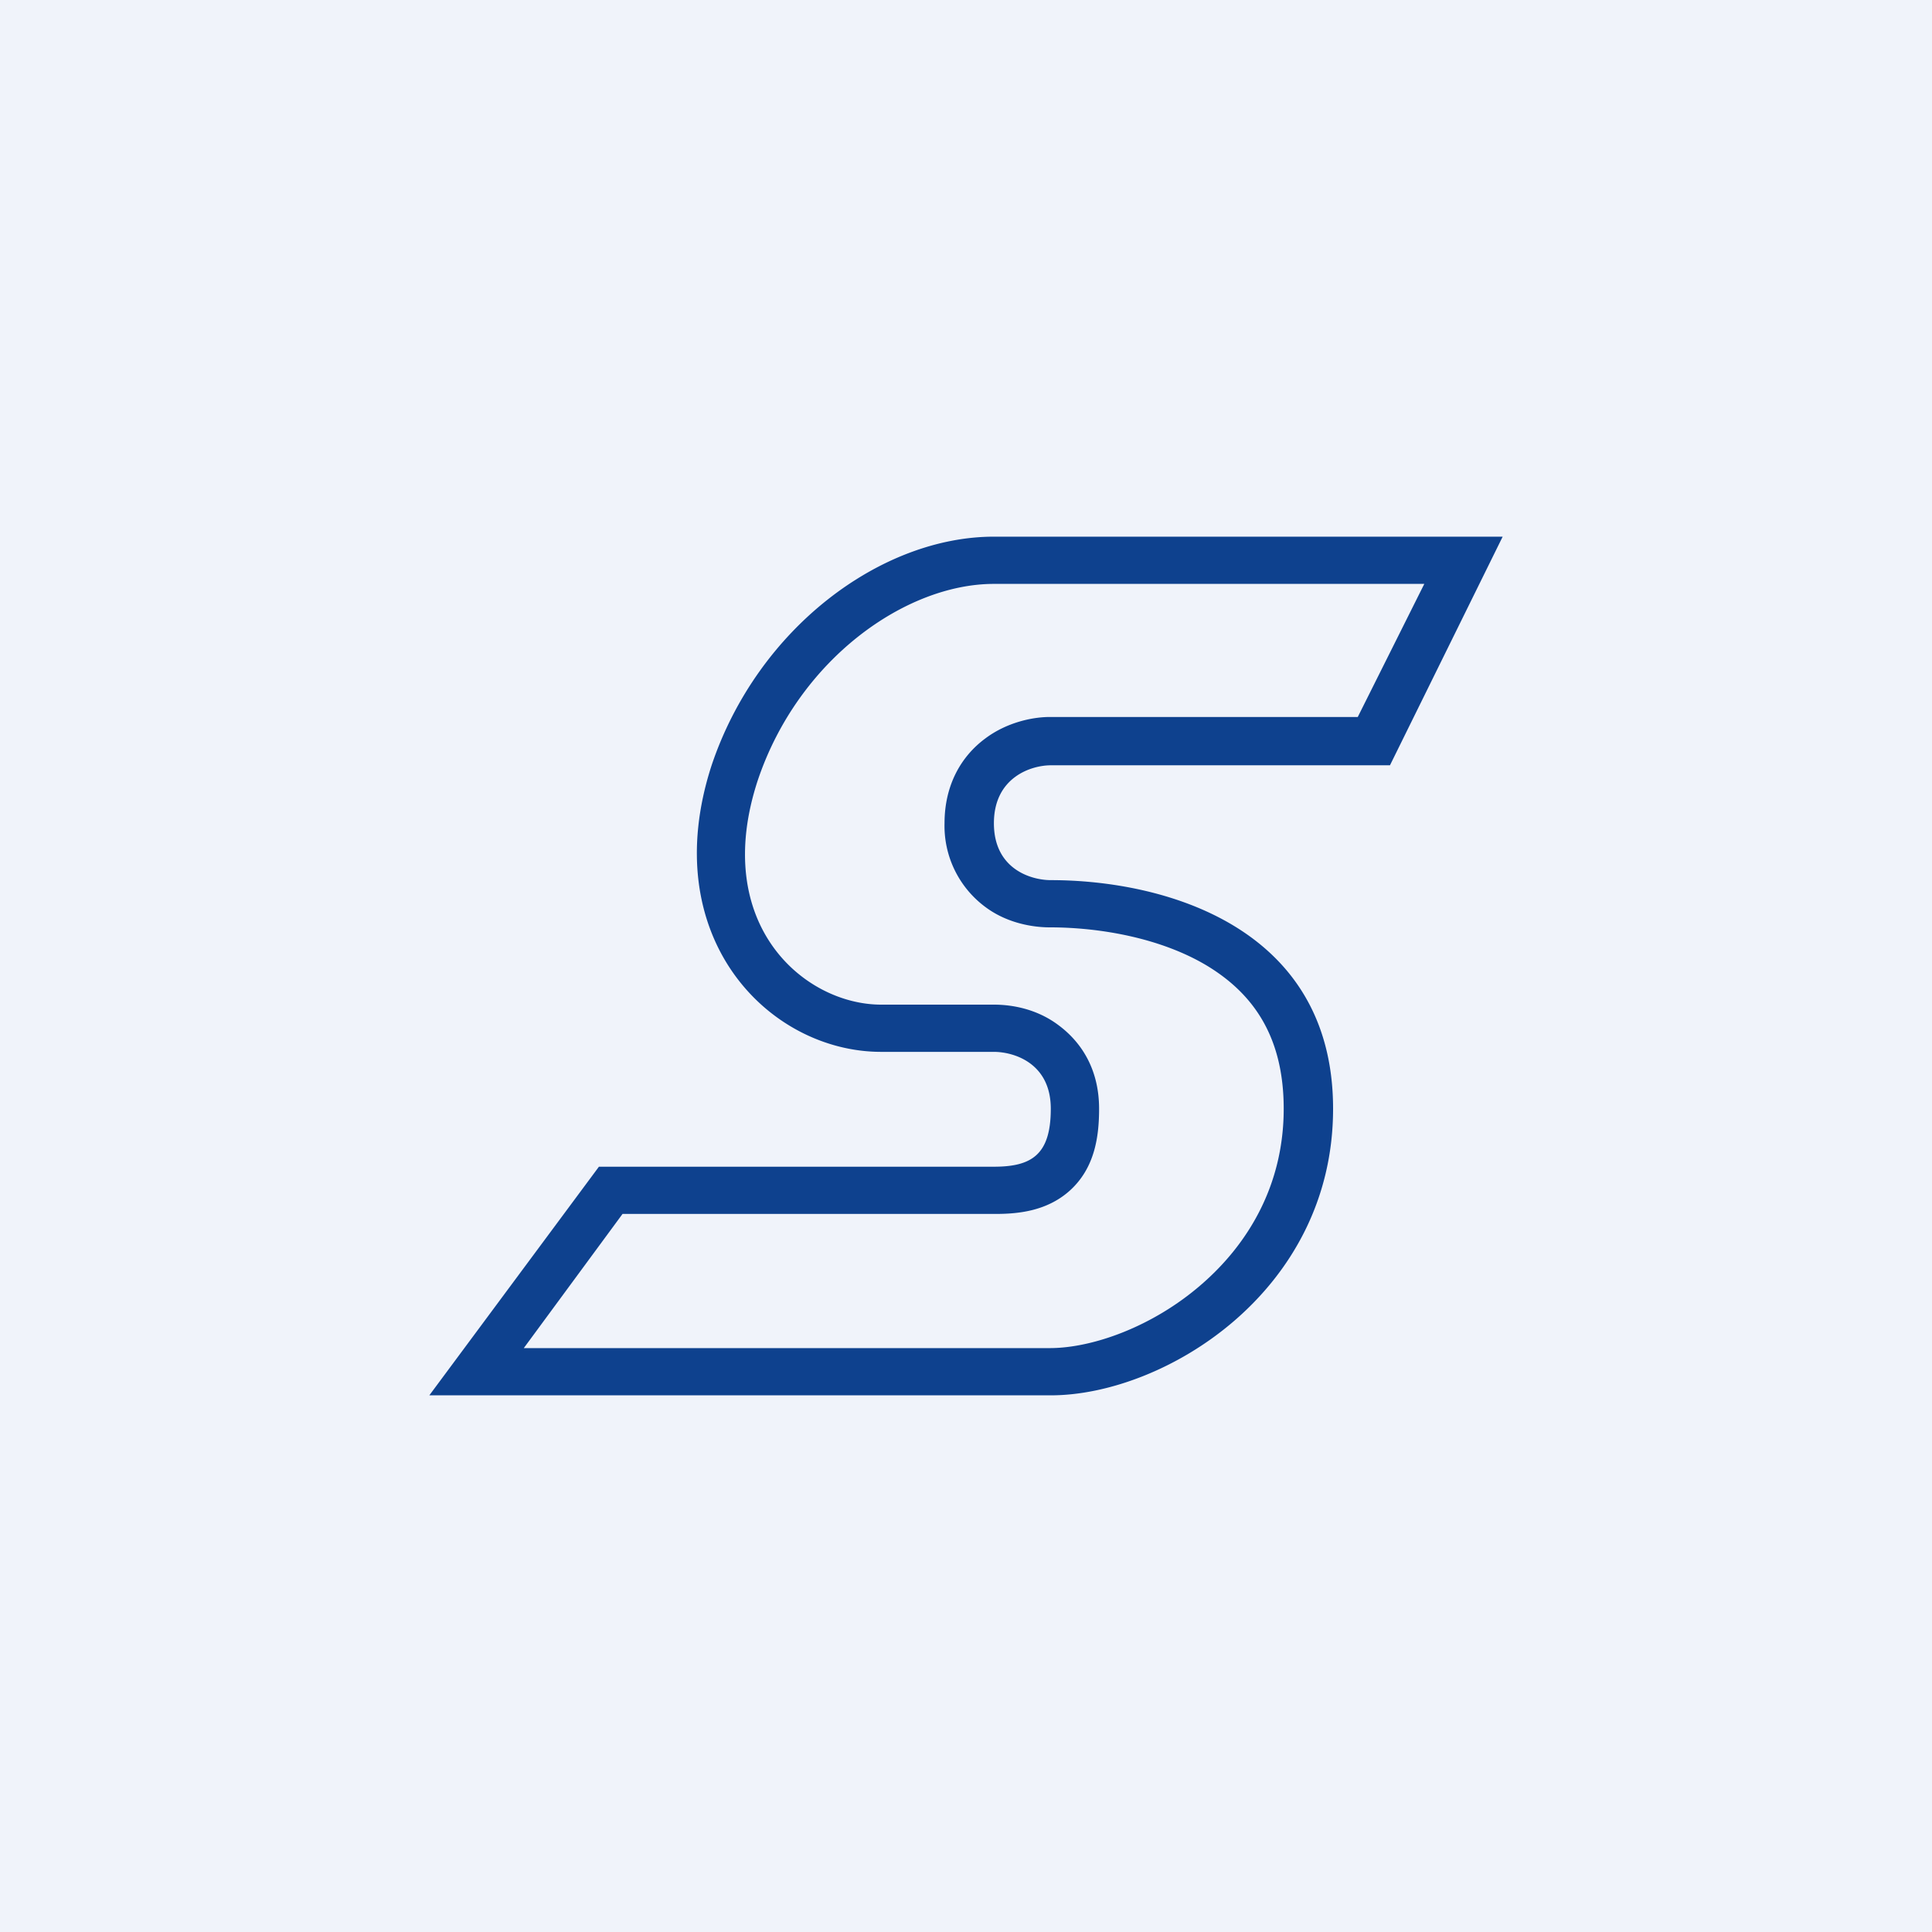 <!-- by TradingView --><svg width="18" height="18" viewBox="0 0 18 18" xmlns="http://www.w3.org/2000/svg"><path fill="#F0F3FA" d="M0 0h18v18H0z"/><path fill-rule="evenodd" d="M13.28 5.44H9.26c-.82 0-1.82.7-2.2 1.83-.44 1.34.43 2.09 1.15 2.09h1.05c.17 0 .4.04.6.19.23.17.38.43.38.78 0 .26-.04.55-.27.76-.22.2-.5.22-.7.22H5.8l-.92 1.25h4.9c.4 0 .96-.2 1.41-.59.44-.38.77-.93.77-1.64 0-.69-.3-1.08-.71-1.33-.43-.26-1-.36-1.47-.36-.16 0-.4-.04-.6-.19a.94.94 0 0 1-.38-.78c0-.35.15-.62.38-.79.2-.15.44-.2.6-.2h2.87l.62-1.24ZM9.26 5c-1.05 0-2.2.85-2.63 2.13-.52 1.6.53 2.67 1.58 2.67h1.05c.18 0 .53.1.53.53 0 .43-.18.54-.53.54H5.58L4 13h5.79c1.05 0 2.63-.96 2.63-2.67 0-1.7-1.58-2.13-2.63-2.13-.18 0-.53-.1-.53-.53 0-.43.35-.54.53-.54h3.16L14 5H9.26Z" fill="#0E418E"/></svg>
